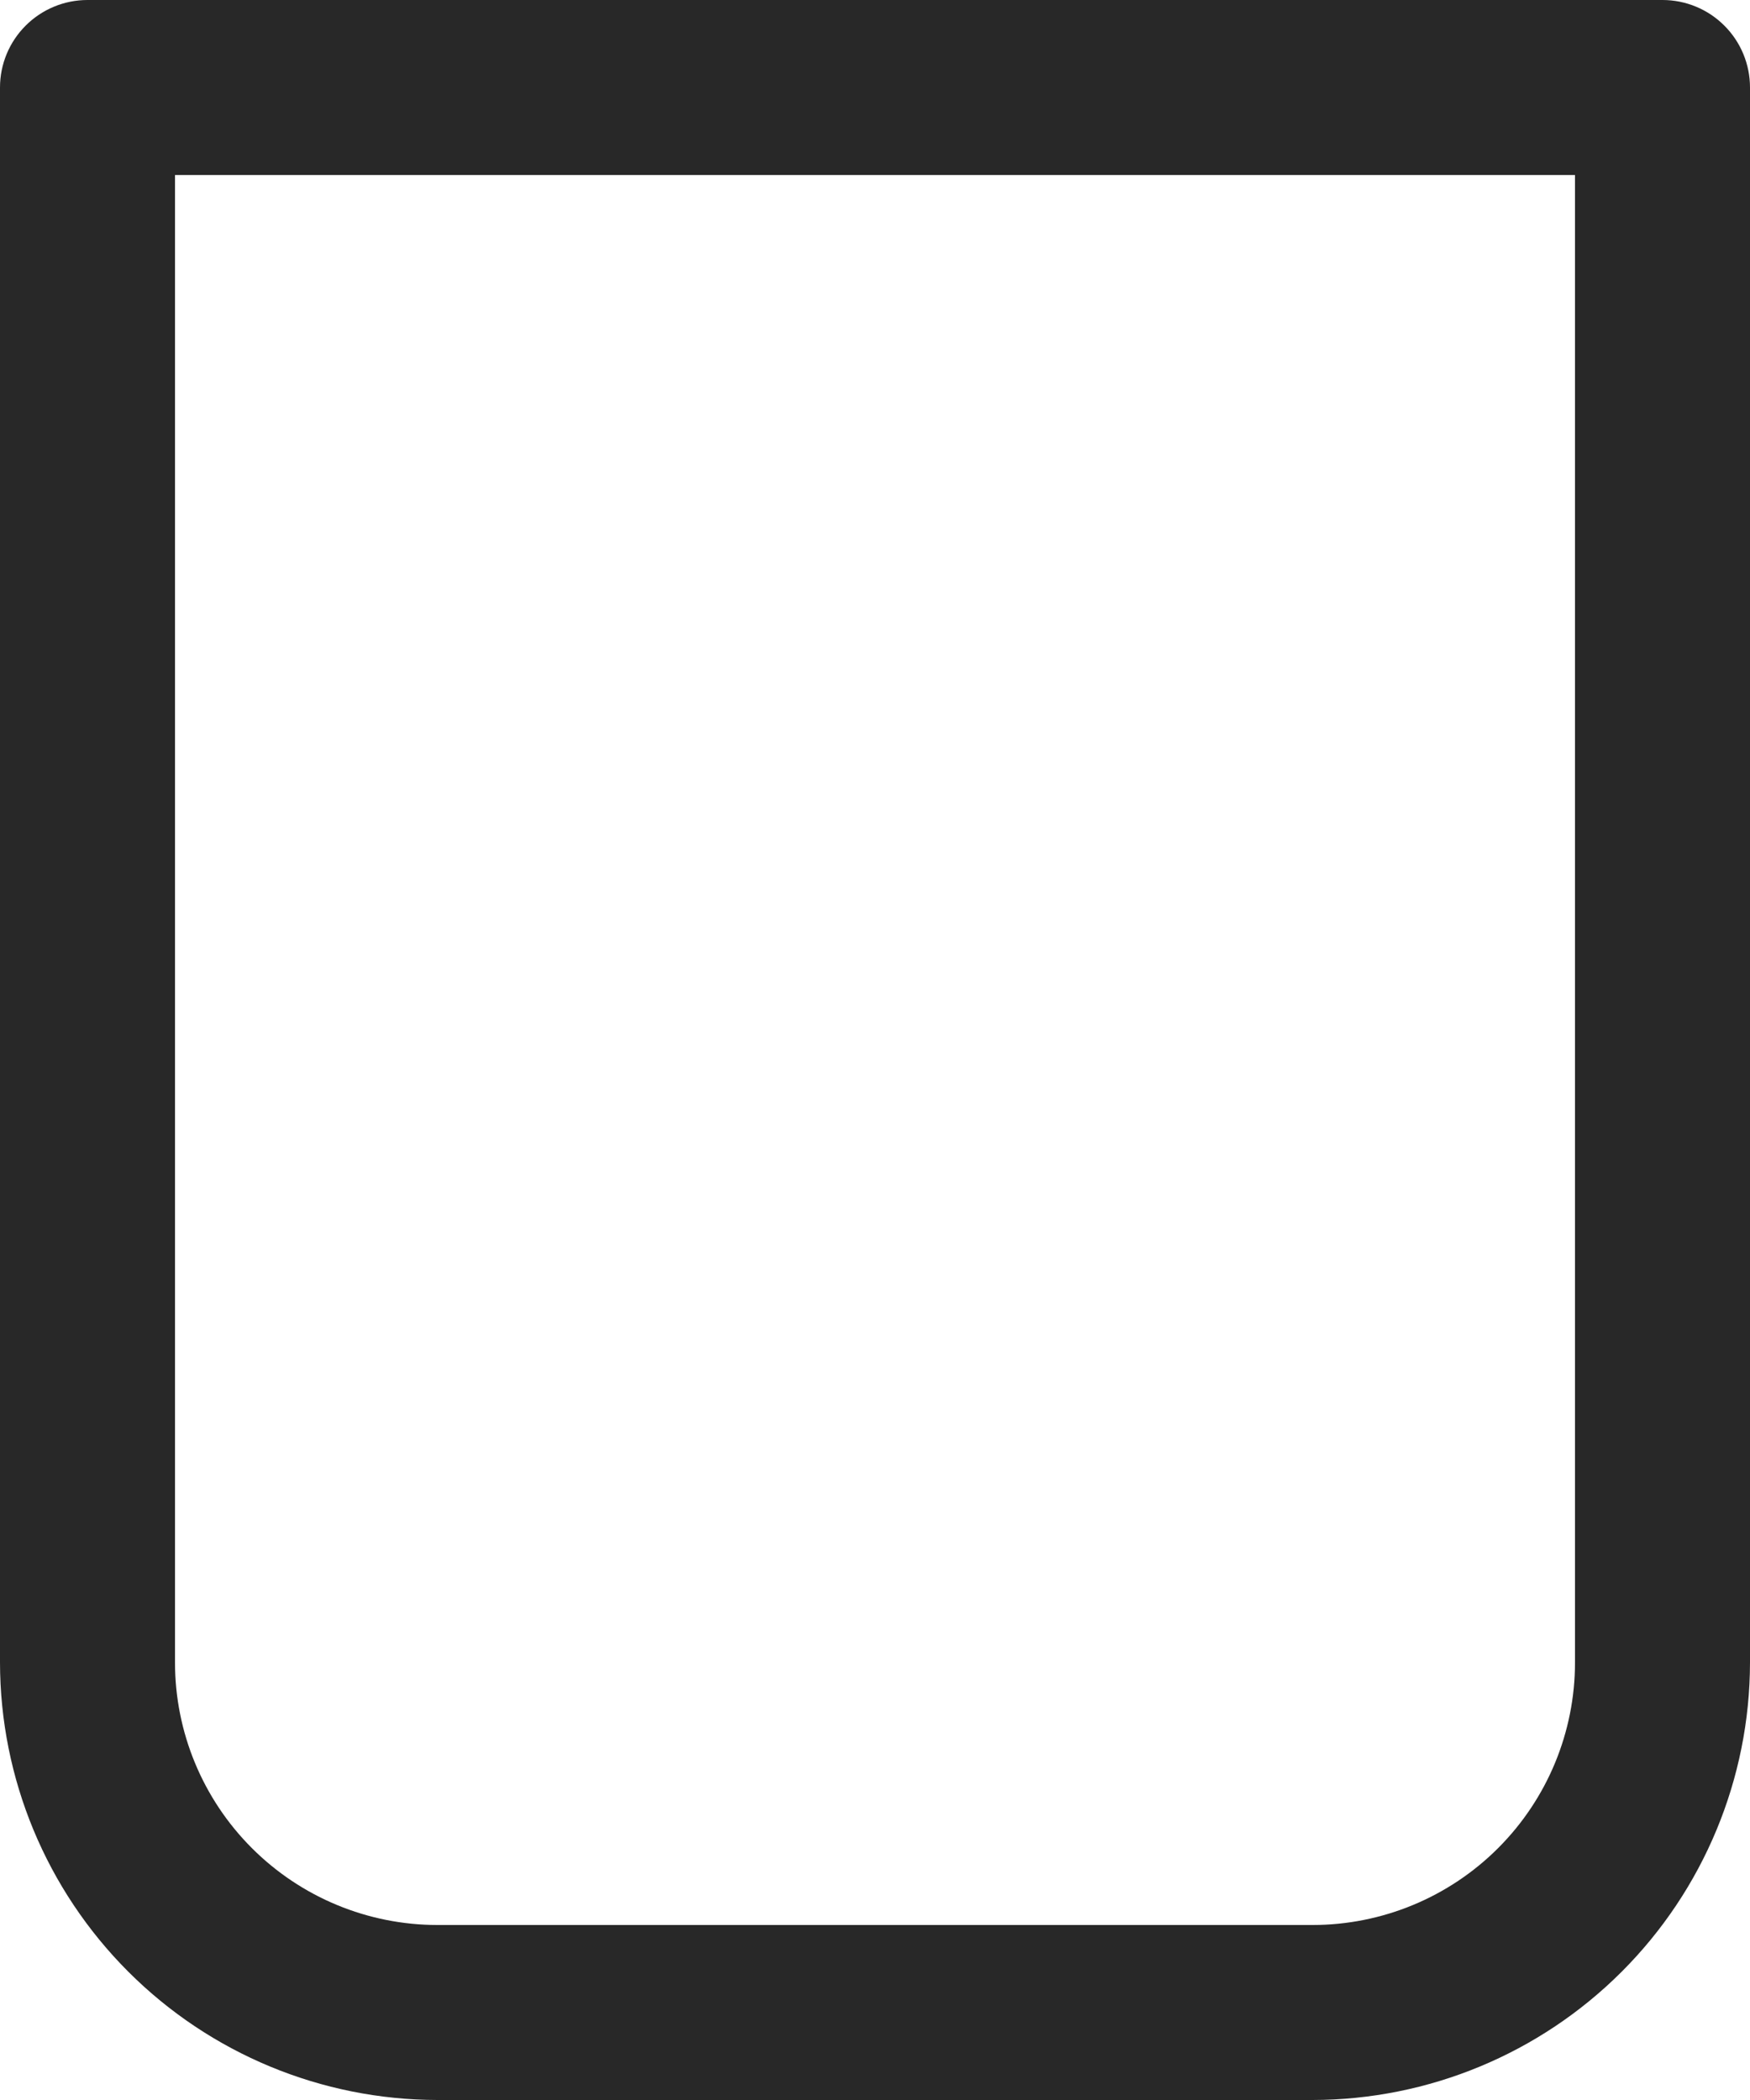 <?xml version="1.0" encoding="UTF-8"?> <svg xmlns="http://www.w3.org/2000/svg" width="80" height="96" viewBox="0 0 80 96" fill="none"> <path d="M60 96H20C14.698 95.994 9.614 93.885 5.865 90.135C2.116 86.386 0.006 81.302 0 76V4C0 2.939 0.421 1.922 1.172 1.172C1.922 0.421 2.939 0 4 0H76C77.061 0 78.078 0.421 78.828 1.172C79.579 1.922 80 2.939 80 4V76C79.994 81.302 77.885 86.386 74.135 90.135C70.386 93.885 65.302 95.994 60 96ZM8 8V76C8 79.183 9.264 82.235 11.515 84.485C13.765 86.736 16.817 88 20 88H60C63.183 88 66.235 86.736 68.485 84.485C70.736 82.235 72 79.183 72 76V8H8Z" fill="#282828"></path> </svg> 